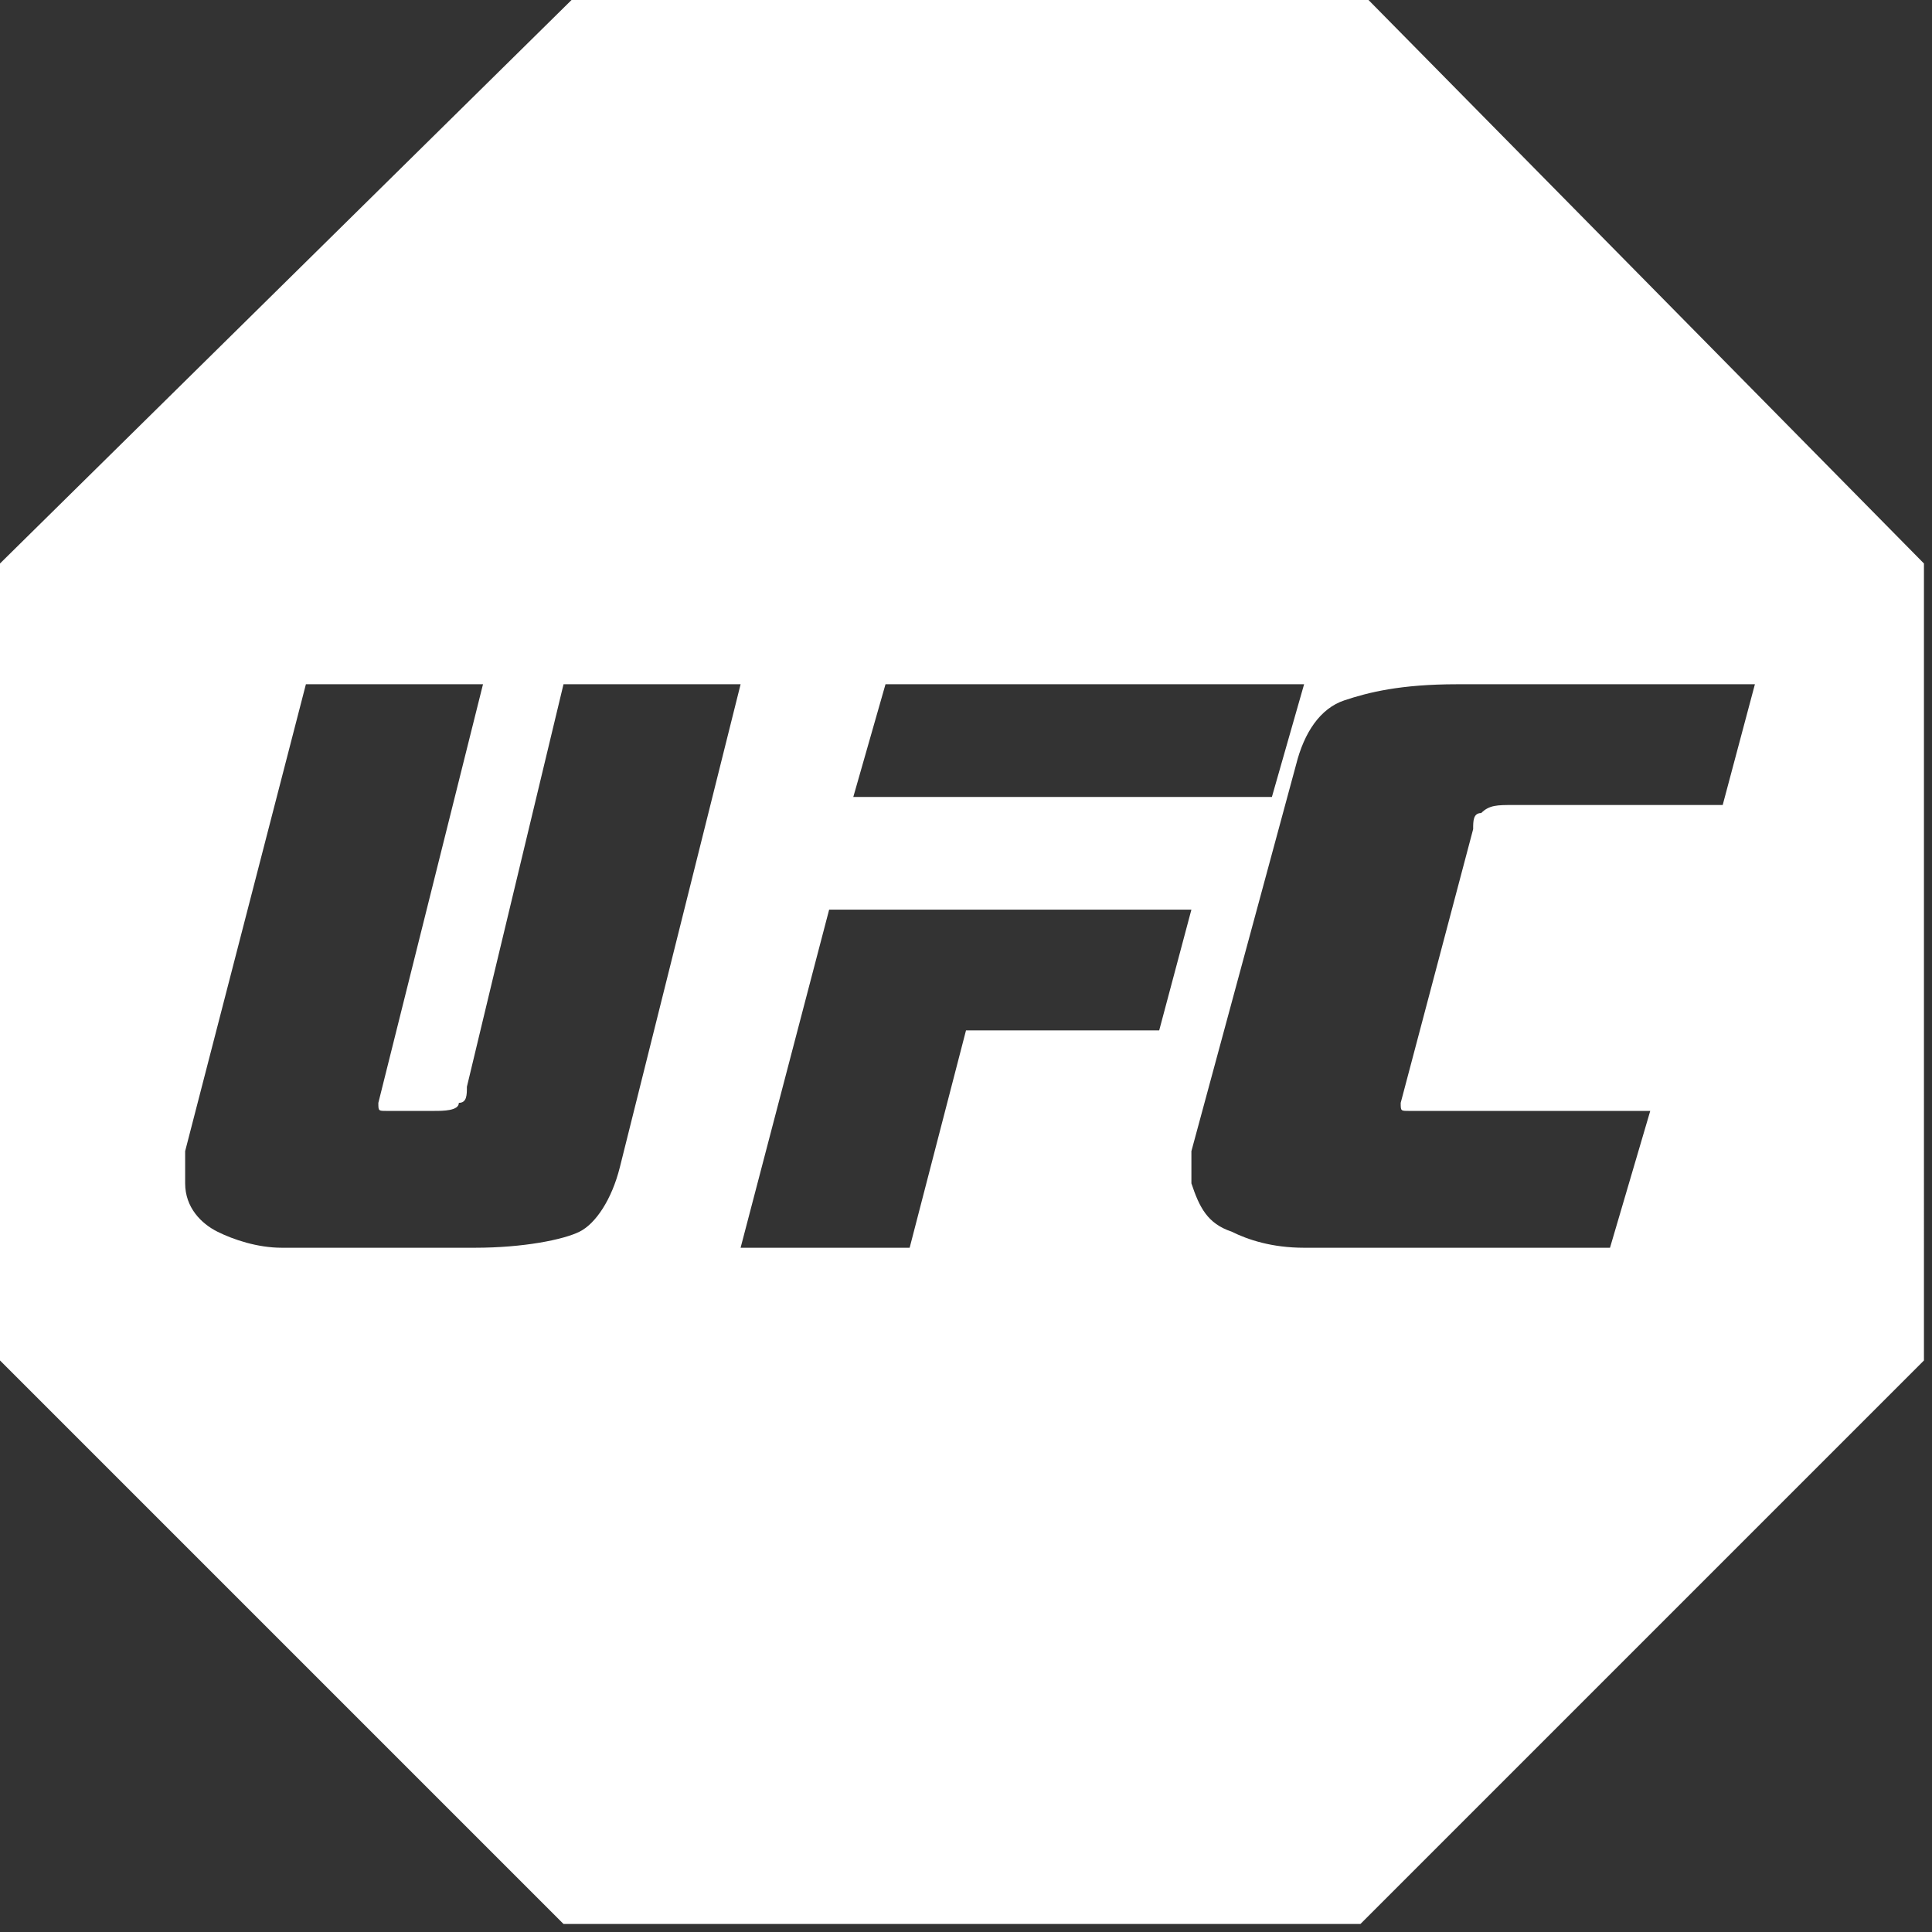 <svg xmlns="http://www.w3.org/2000/svg" xml:space="preserve" style="enable-background:new 0 0 24 24" viewBox="0 0 24 24"><rect x="0" y="0" width="24" height="24" fill="#333333" stroke="none"/><path d="M17 0H7.1L0 7v9.9l7 7h9.9l7-7V7L17 0zm-6 8.5h5.2l-.4 1.4h-5.2l.4-1.4zm-3.3 6c-.1.4-.3.7-.5.8-.2.1-.7.2-1.3.2H3.5c-.3 0-.6-.1-.8-.2-.2-.1-.4-.3-.4-.6v-.4l1.5-5.8H6l-1.3 5.2c0 .1 0 .1.1.1H5.4c.1 0 .3 0 .3-.1.1 0 .1-.1.1-.2l1.2-5h2.2l-1.5 6zm4.3-1.7-.7 2.7H9.2l1.1-4.2h4.5l-.4 1.5H12zm9.4-2.8h-2.6c-.2 0-.3 0-.4.1-.1 0-.1.1-.1.2l-.9 3.4c0 .1 0 .1.1.1h3l-.5 1.7h-3.8c-.4 0-.7-.1-.9-.2-.3-.1-.4-.3-.5-.6v-.4l1.3-4.8c.1-.4.3-.7.6-.8.3-.1.7-.2 1.4-.2h3.7l-.4 1.5z" style="fill-rule:evenodd;clip-rule:evenodd;fill:#fff"/></svg>